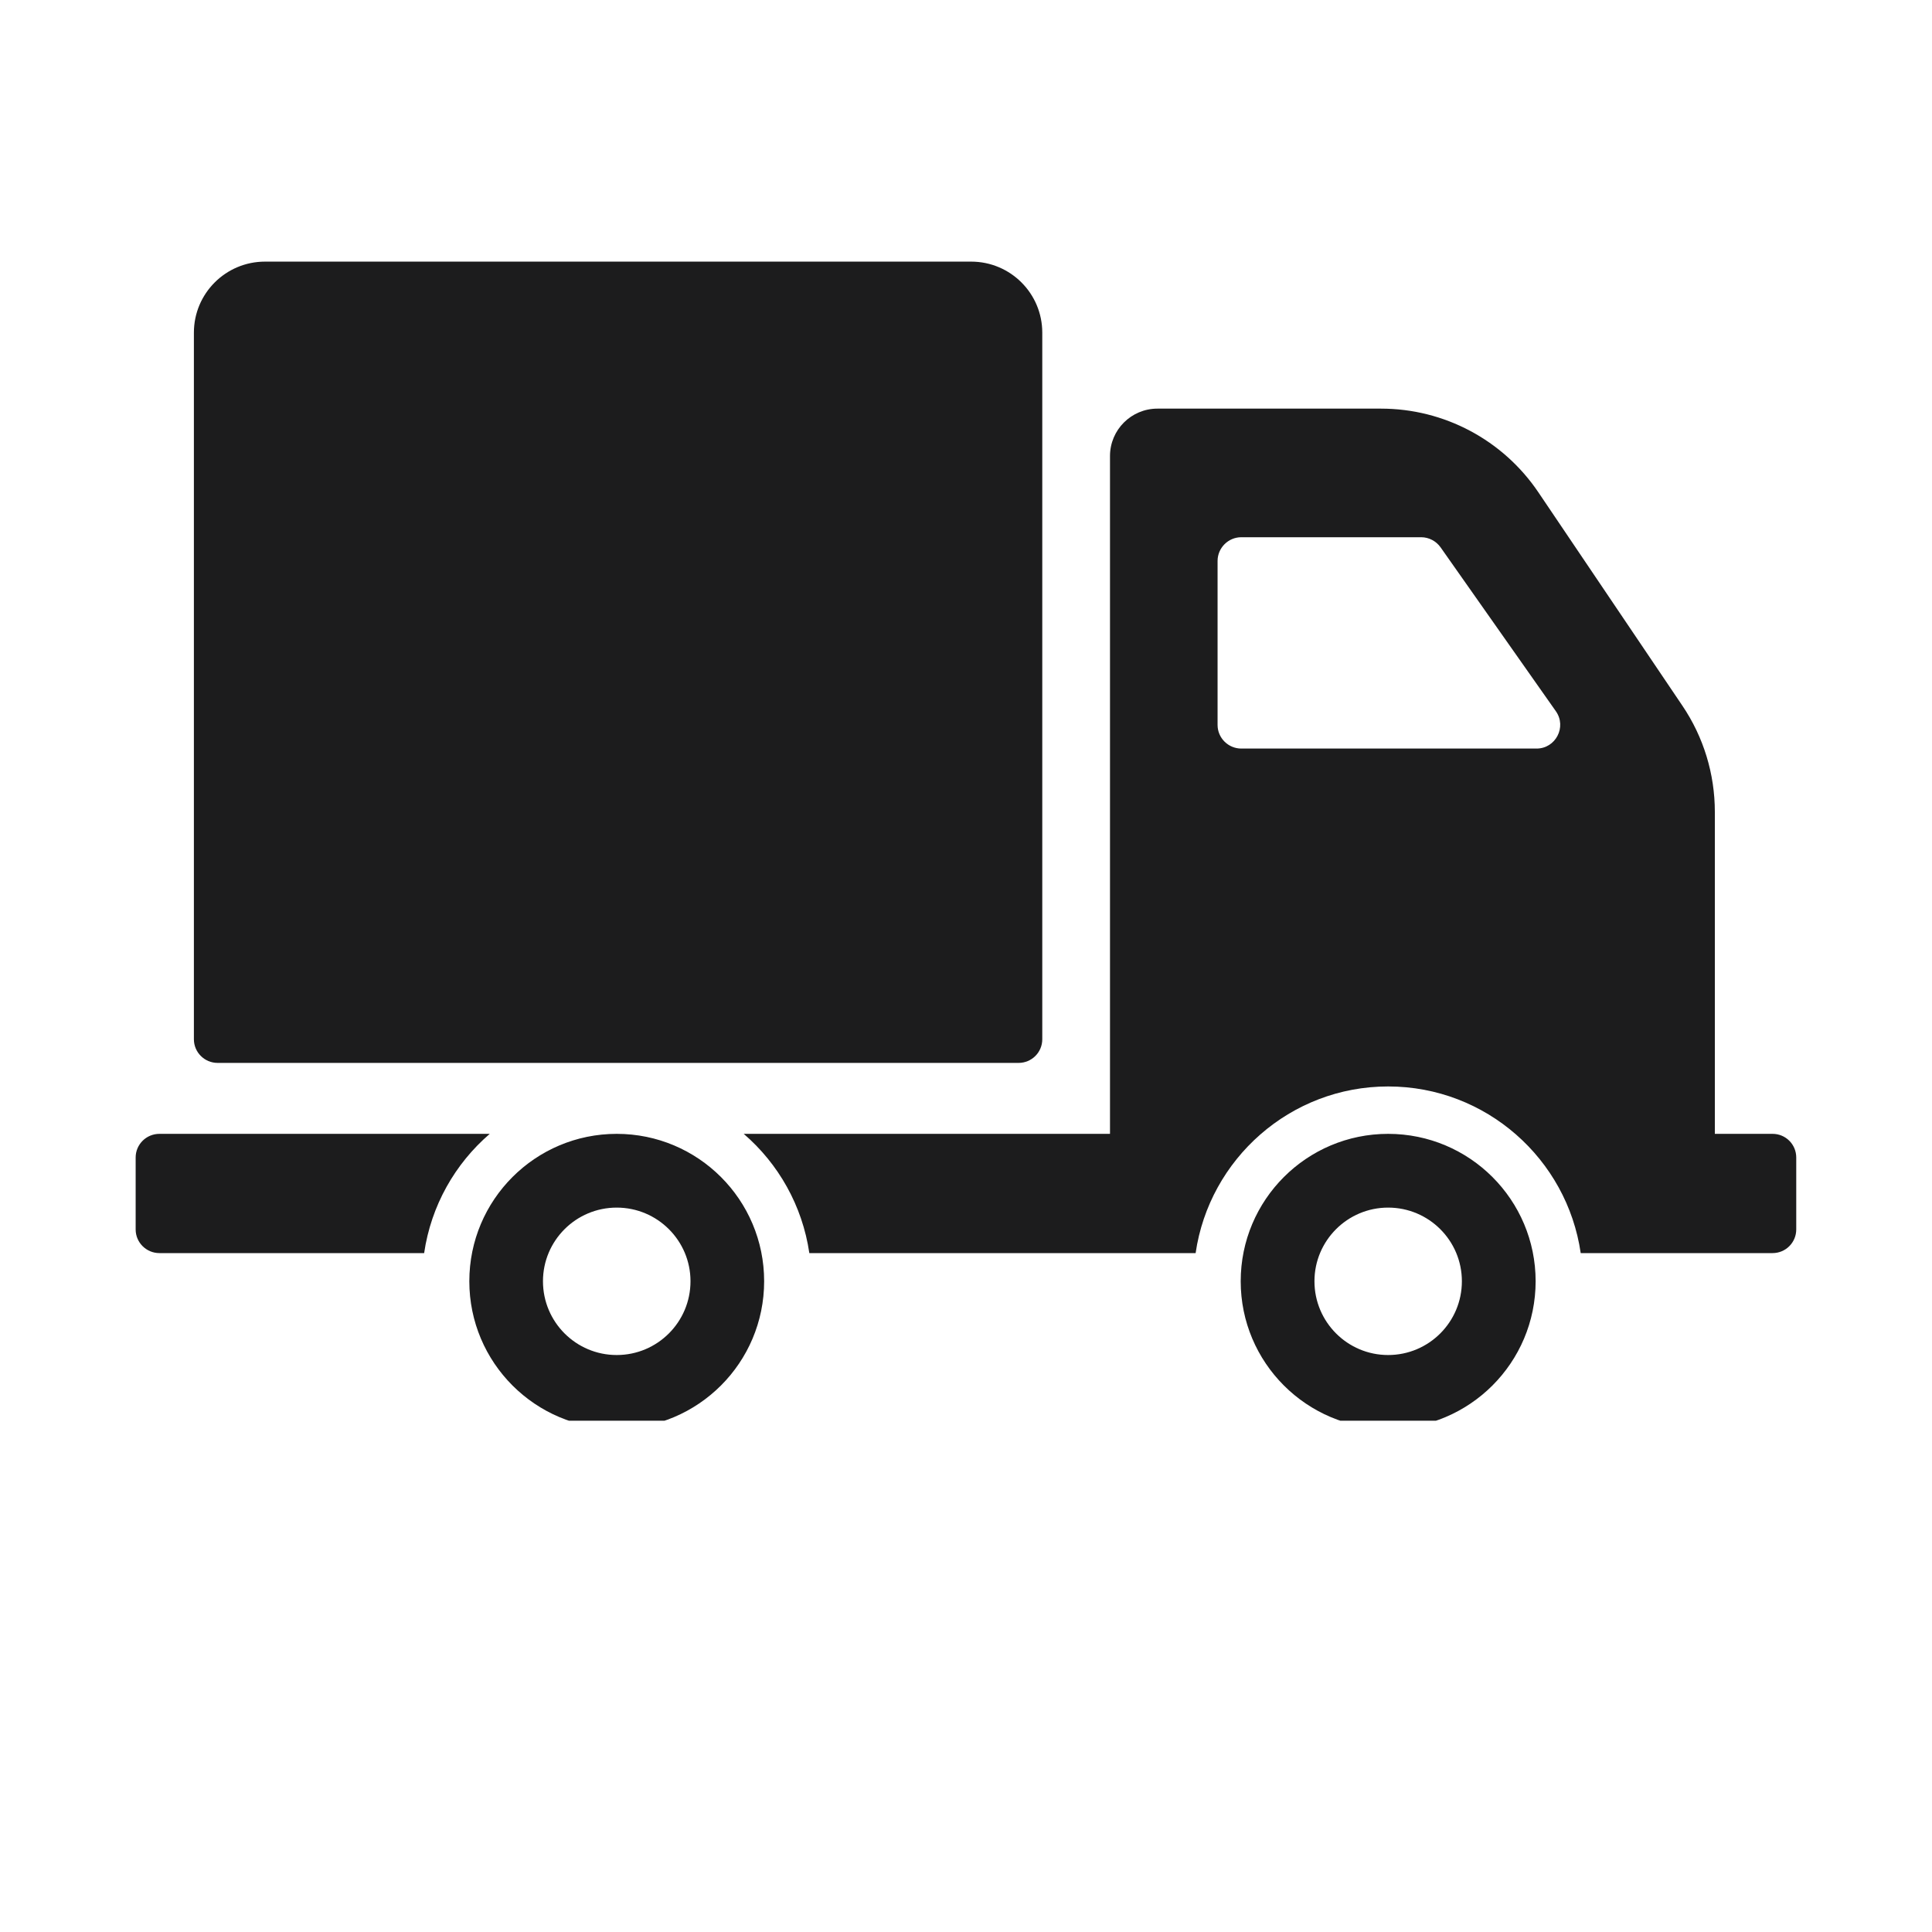 <svg version="1.0" preserveAspectRatio="xMidYMid meet" height="100" viewBox="0 0 75 75" zoomAndPan="magnify" width="100" xmlns:xlink="http://www.w3.org/1999/xlink" xmlns="http://www.w3.org/2000/svg"><defs><clipPath id="88bde1db40"><path clip-rule="nonzero" d="M 5.254 10.152 L 69.754 10.152 L 69.754 55.152 L 5.254 55.152 Z M 5.254 10.152"></path></clipPath></defs><g clip-path="url(#88bde1db40)"><path fill-rule="nonzero" fill-opacity="1" d="M 7.527 40.344 L 7.527 12.914 C 7.527 11.391 8.762 10.156 10.289 10.156 L 37.699 10.156 C 39.227 10.156 40.461 11.391 40.461 12.914 L 40.461 40.344 C 40.461 40.852 40.051 41.262 39.539 41.262 L 8.449 41.262 C 7.941 41.262 7.527 40.852 7.527 40.344 Z M 29.664 49.738 C 29.664 52.898 27.102 55.461 23.941 55.461 C 20.781 55.461 18.219 52.898 18.219 49.738 C 18.219 46.578 20.781 44.016 23.941 44.016 C 27.102 44.016 29.664 46.578 29.664 49.738 Z M 26.805 49.738 C 26.805 48.16 25.523 46.879 23.941 46.879 C 22.359 46.879 21.078 48.16 21.078 49.738 C 21.078 51.32 22.359 52.602 23.941 52.602 C 25.523 52.602 26.805 51.32 26.805 49.738 Z M 19.012 44.016 L 6.188 44.016 C 5.68 44.016 5.266 44.426 5.266 44.934 L 5.266 47.727 C 5.266 48.234 5.68 48.645 6.188 48.645 L 16.465 48.645 C 16.734 46.805 17.664 45.176 19.012 44.016 Z M 59.613 49.738 C 59.613 52.898 57.051 55.461 53.887 55.461 C 50.727 55.461 48.164 52.898 48.164 49.738 C 48.164 46.578 50.727 44.016 53.887 44.016 C 57.051 44.016 59.613 46.578 59.613 49.738 Z M 56.75 49.738 C 56.75 48.16 55.469 46.879 53.887 46.879 C 52.309 46.879 51.027 48.16 51.027 49.738 C 51.027 51.32 52.309 52.602 53.887 52.602 C 55.469 52.602 56.75 51.32 56.75 49.738 Z M 69.73 44.934 L 69.73 47.727 C 69.73 48.234 69.32 48.645 68.812 48.645 L 61.363 48.645 C 60.832 44.992 57.688 42.176 53.887 42.176 C 50.09 42.176 46.945 44.992 46.414 48.645 L 31.418 48.645 C 31.148 46.805 30.219 45.176 28.871 44.016 L 43.09 44.016 L 43.09 17.703 C 43.09 16.688 43.914 15.863 44.93 15.863 L 53.613 15.863 C 56.059 15.863 58.344 17.078 59.715 19.105 L 65.312 27.398 C 66.133 28.613 66.57 30.047 66.57 31.516 L 66.57 44.016 L 68.812 44.016 C 69.32 44.016 69.73 44.426 69.73 44.934 Z M 60.398 27.609 L 55.922 21.246 C 55.75 21.004 55.469 20.855 55.168 20.855 L 48.188 20.855 C 47.68 20.855 47.266 21.27 47.266 21.777 L 47.266 28.141 C 47.266 28.648 47.68 29.059 48.188 29.059 L 59.648 29.059 C 60.391 29.059 60.828 28.219 60.398 27.609 Z M 60.398 27.609" fill="#1c1c1d"></path></g></svg>